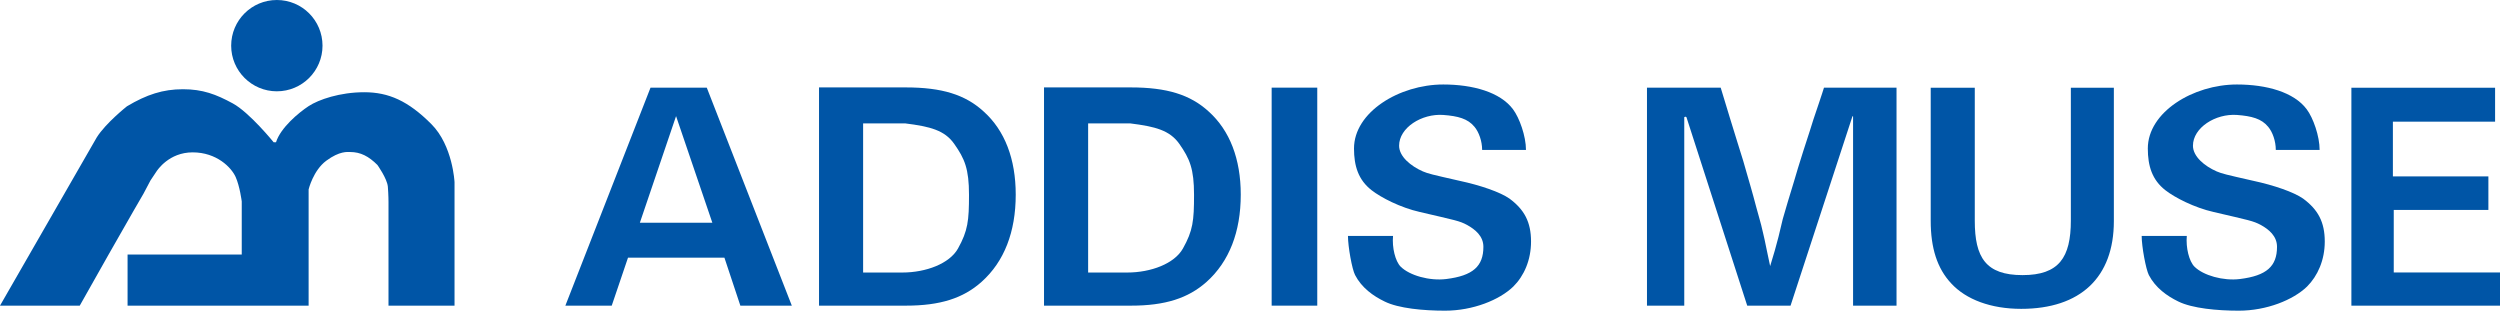 <?xml version="1.0" encoding="utf-8"?>
<!-- Generator: Adobe Illustrator 16.0.4, SVG Export Plug-In . SVG Version: 6.00 Build 0)  -->
<!DOCTYPE svg PUBLIC "-//W3C//DTD SVG 1.1//EN" "http://www.w3.org/Graphics/SVG/1.1/DTD/svg11.dtd">
<svg version="1.1" id="レイヤー_1" xmlns="http://www.w3.org/2000/svg" xmlns:xlink="http://www.w3.org/1999/xlink" x="0px"
	 y="0px" width="374.167px" height="47.226px" viewBox="0 0 374.167 47.226" enable-background="new 0 0 374.167 47.226"
	 xml:space="preserve">
<g>
	<path fill="#0055A6" d="M105.781,13.12h-8.42L84.616,45.745h6.94l2.435-7.178h14.431l2.385,7.178h7.701L105.781,13.12z
		 M95.765,33.338l5.419-15.959l5.43,15.959H95.765z"/>
	<polygon fill="#0055A6" points="246.498,45.745 246.498,13.12 257.531,13.12 258.873,17.533 260.005,21.201 260.912,24.111 
		261.423,25.893 262.044,28.041 262.435,29.438 262.876,31.086 263.257,32.456 263.591,33.68 263.896,34.969 264.099,35.854 
		264.441,37.501 264.634,38.421 264.798,39.197 264.933,39.827 265.623,37.519 266.185,35.434 266.82,32.784 267.57,30.221 
		268.5,27.165 269.099,25.146 269.888,22.623 270.892,19.521 271.394,17.924 272.246,15.394 272.712,13.989 272.99,13.12 
		283.847,13.12 283.847,45.745 277.343,45.745 277.343,17.43 277.285,17.379 277.242,17.43 267.986,45.745 261.5,45.745 
		252.404,17.533 252.248,17.46 252.078,17.533 252.078,45.745 	"/>
	<path fill="#0055A6" d="M147.232,16.699c-2.771-2.543-6.275-3.616-11.679-3.616h-7.832h-5.14v5.216v22.158v5.288h5.14h5.998h1.872
		c5.109,0,8.566-1.099,11.327-3.569c3.386-3.031,5.103-7.47,5.103-13.048C152.021,23.801,150.386,19.529,147.232,16.699
		 M143.378,37.199c-1.266,2.259-4.793,3.589-8.33,3.589h-5.868V18.465h6.283c3.744,0.47,5.919,1.024,7.353,3.07
		c1.57,2.23,2.212,3.738,2.212,7.64C145.027,33.024,144.865,34.527,143.378,37.199"/>
	<path fill="#0055A6" d="M180.91,16.699c-2.776-2.543-6.284-3.616-11.682-3.616h-7.831h-5.142v5.216v22.158v5.288h5.142h6.002h1.881
		c5.095,0,8.551-1.099,11.318-3.569c3.374-3.031,5.103-7.47,5.103-13.048C185.701,23.801,184.059,19.529,180.91,16.699
		 M177.042,37.199c-1.268,2.259-4.777,3.589-8.332,3.589h-5.852V18.465h6.276c3.762,0.47,5.93,1.024,7.374,3.07
		c1.563,2.23,2.2,3.738,2.2,7.64C178.709,33.024,178.545,34.527,177.042,37.199"/>
	<rect x="190.324" y="13.117" fill="#0055A6" width="6.826" height="32.628"/>
	<path fill="#0055A6" d="M208.49,35.314c-0.16,1.754,0.338,3.783,1.141,4.594c1.314,1.308,4.307,2.168,6.828,1.853
		c3.994-0.497,5.555-1.907,5.555-4.822c0-1.605-1.23-2.601-2.443-3.271c-1.16-0.62-1.67-0.679-7.045-1.934
		c-2.928-0.658-5.836-2.166-7.242-3.262c-1.992-1.553-2.635-3.634-2.635-6.248c0-5.432,6.762-9.578,13.363-9.578
		c4.42,0,8.521,1.141,10.432,3.708c0.967,1.286,1.943,4.025,1.943,6.083h-6.561c0-1.32-0.492-2.672-1.139-3.451
		c-1.012-1.238-2.482-1.613-4.676-1.781c-3.227-0.23-6.613,1.905-6.613,4.606c0,1.62,1.762,3.06,3.561,3.845
		c0.855,0.349,1.172,0.426,5.492,1.408c3.088,0.66,6.062,1.68,7.463,2.658c2.221,1.645,3.23,3.501,3.23,6.431
		c0,2.766-1.043,5.147-2.66,6.743c-2.059,1.994-6.031,3.604-10.215,3.604c-3.199,0-6.967-0.339-9.041-1.375
		c-1.703-0.822-3.434-2.053-4.418-3.959c-0.455-0.861-1.066-4.254-1.066-5.852H208.49z"/>
	<path fill="#0055A6" d="M327.292,35.314c-0.156,1.754,0.336,3.783,1.145,4.594c1.311,1.308,4.307,2.168,6.809,1.853
		c3.996-0.497,5.547-1.907,5.547-4.822c0-1.605-1.213-2.601-2.426-3.271c-1.178-0.62-1.676-0.679-7.043-1.934
		c-2.916-0.658-5.83-2.166-7.236-3.262c-1.99-1.553-2.631-3.634-2.631-6.248c0-5.432,6.768-9.578,13.344-9.578
		c4.41,0,8.529,1.141,10.436,3.708c0.971,1.286,1.934,4.025,1.934,6.083h-6.559c0-1.32-0.48-2.672-1.135-3.451
		c-1.008-1.238-2.492-1.613-4.676-1.781c-3.207-0.23-6.588,1.905-6.588,4.606c0,1.62,1.748,3.06,3.551,3.845
		c0.855,0.349,1.162,0.426,5.486,1.408c3.074,0.66,6.041,1.68,7.445,2.658c2.229,1.645,3.246,3.501,3.246,6.431
		c0,2.766-1.055,5.147-2.658,6.743c-2.062,1.994-6.041,3.604-10.213,3.604c-3.199,0-6.949-0.339-9.047-1.375
		c-1.695-0.822-3.424-2.053-4.412-3.959c-0.439-0.861-1.072-4.254-1.072-5.852H327.292z"/>
	<path fill="#0055A6" d="M309.937,13.126v5.566v10.901v3.41c0,5.537-1.775,8.172-7.23,8.172c-5.496,0-7.148-2.635-7.148-8.128
		v-4.356v-9.999v-5.566h-6.596v5.566v9.999v4.356c0,4.069,0.967,7.119,3.057,9.357c2.234,2.438,5.973,3.82,10.479,3.82
		c8.875,0,13.875-4.71,13.875-13.132v-3.887V18.662v-5.536H309.937z"/>
	<path fill="#0055A6" d="M358.265,40.779v-9.354h14.164v-5.022h-4.254c-0.26,0-0.547,0-0.855,0h-9.184v-8.191h15.295v-5.086h-4.215
		h-0.039h-3.764H356.8h-4.875v5.162v22.177v5.28h9.635h3.854h9.328h-0.574v-4.966H358.265z"/>
	<path fill="#0055A6" d="M48.27,6.838c0,3.764-3.055,6.828-6.837,6.828c-3.774,0-6.834-3.064-6.834-6.828
		c0-3.785,3.06-6.838,6.834-6.838C45.215,0,48.27,3.053,48.27,6.838"/>
	<path fill="#0055A6" d="M0,45.745h11.936l4.37-7.743l3.708-6.492L21.469,29l1.051-1.99l0.842-1.263
		c0.196-0.313,1.945-2.944,5.468-2.944c3.608,0,5.802,2.271,6.433,3.674c0.634,1.412,0.918,3.668,0.918,3.668v5.758v2.191H19.093
		v7.651H46.19V29.904v-1.557c0,0,0.683-2.841,2.646-4.294c2.006-1.479,3.178-1.302,3.561-1.302c1.567,0,2.786,0.639,4.089,1.938
		c0,0,1.447,2.021,1.562,3.243c0.097,1.228,0.097,2.256,0.097,2.256v15.557h9.883V28.161v-0.891c0,0-0.246-5.479-3.478-8.706
		c-3.448-3.457-6.38-4.76-10.037-4.76c-3.644,0-6.832,1.102-8.322,2.08c-1.477,0.971-4.193,3.217-4.882,5.406h-0.354
		c0,0-3.604-4.449-6.117-5.814c-2.501-1.359-4.499-2.121-7.46-2.121c-2.972,0-5.419,0.789-8.38,2.556c0,0-3.191,2.524-4.526,4.667
		L0,45.745z"/>
</g>
</svg>
